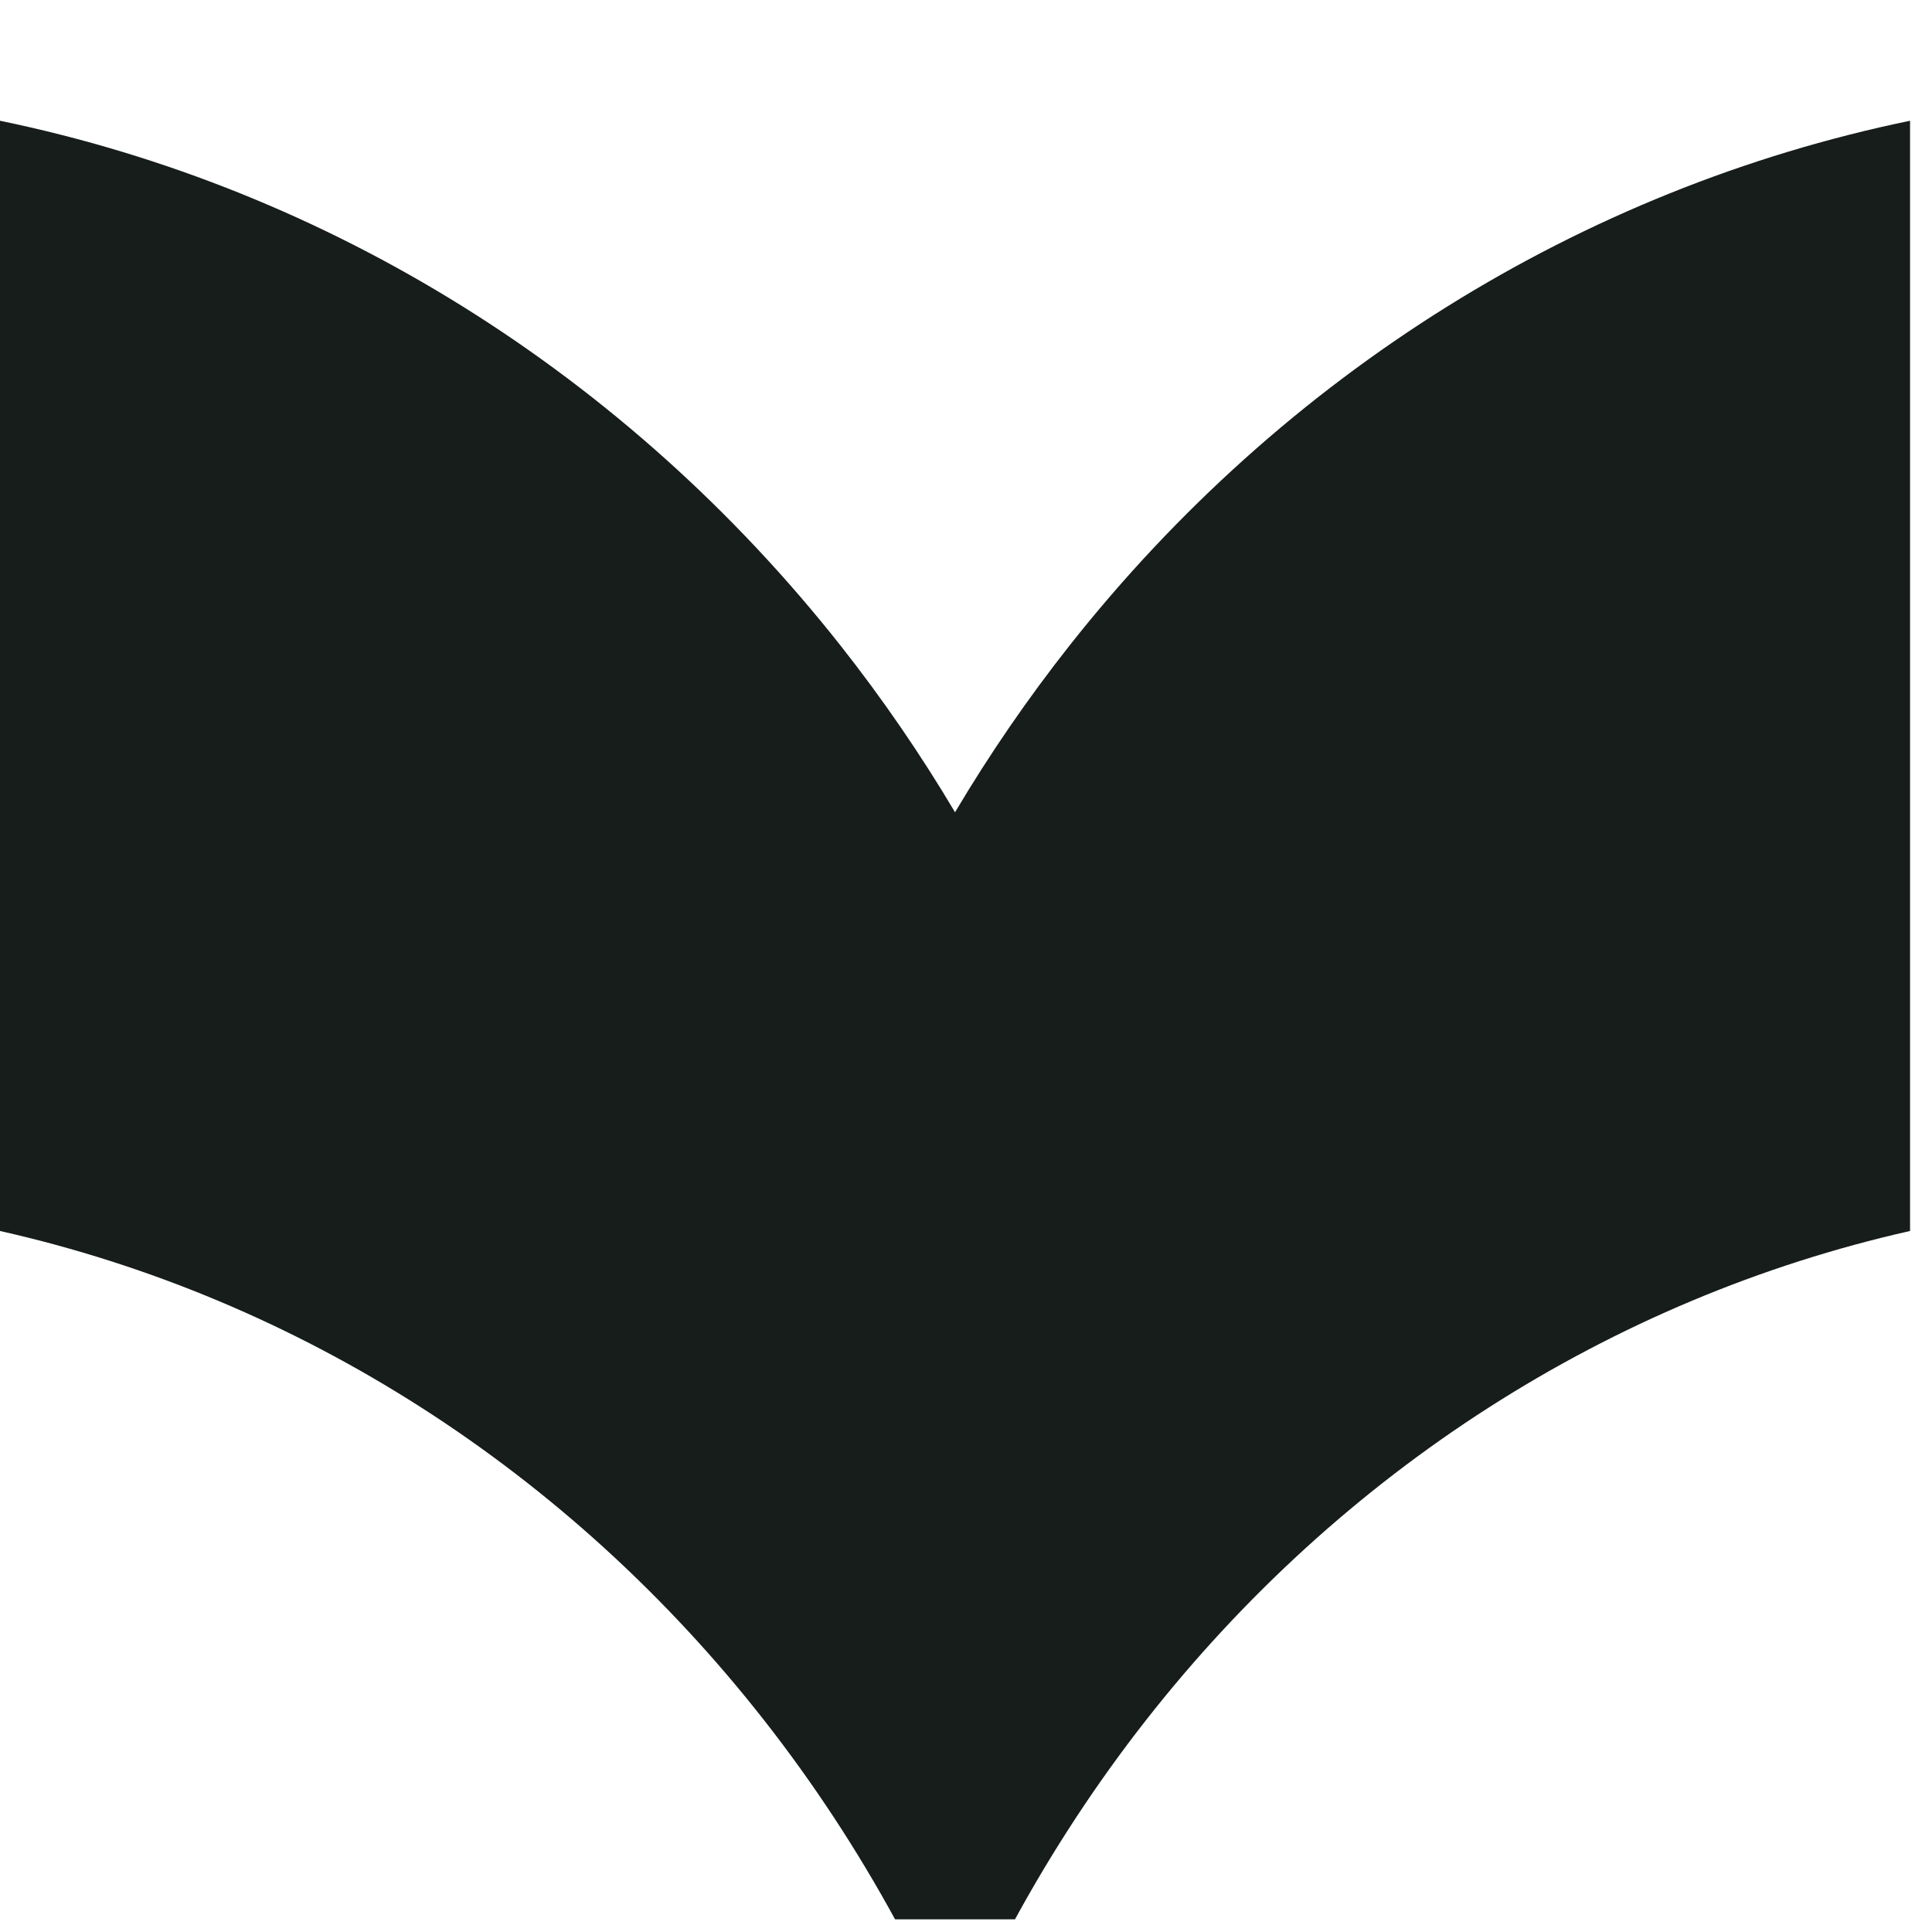 <svg width="64" height="64" viewBox="0 0 64 64" fill="none" xmlns="http://www.w3.org/2000/svg">
<g clip-path="url(#clip0_10_81)">
<path d="M31.637 26.907C30.496 24.986 29.228 23.139 27.839 21.379C20.743 12.393 10.909 6.255 6.58965e-06 4L0 40.778C9.919 43.013 18.846 48.725 25.326 57.003C26.948 59.075 28.392 61.276 29.65 63.58H33.623C34.881 61.276 36.325 59.075 37.947 57.003C44.427 48.725 53.354 43.013 63.273 40.778V4C52.364 6.255 42.53 12.393 35.434 21.379C34.045 23.139 32.777 24.986 31.637 26.907Z" fill="#161D1A"/>
</g>
<defs>
<clipPath id="clip0_10_81">
<rect width="64" height="64" fill="white"/>
</clipPath>
</defs>
</svg>
